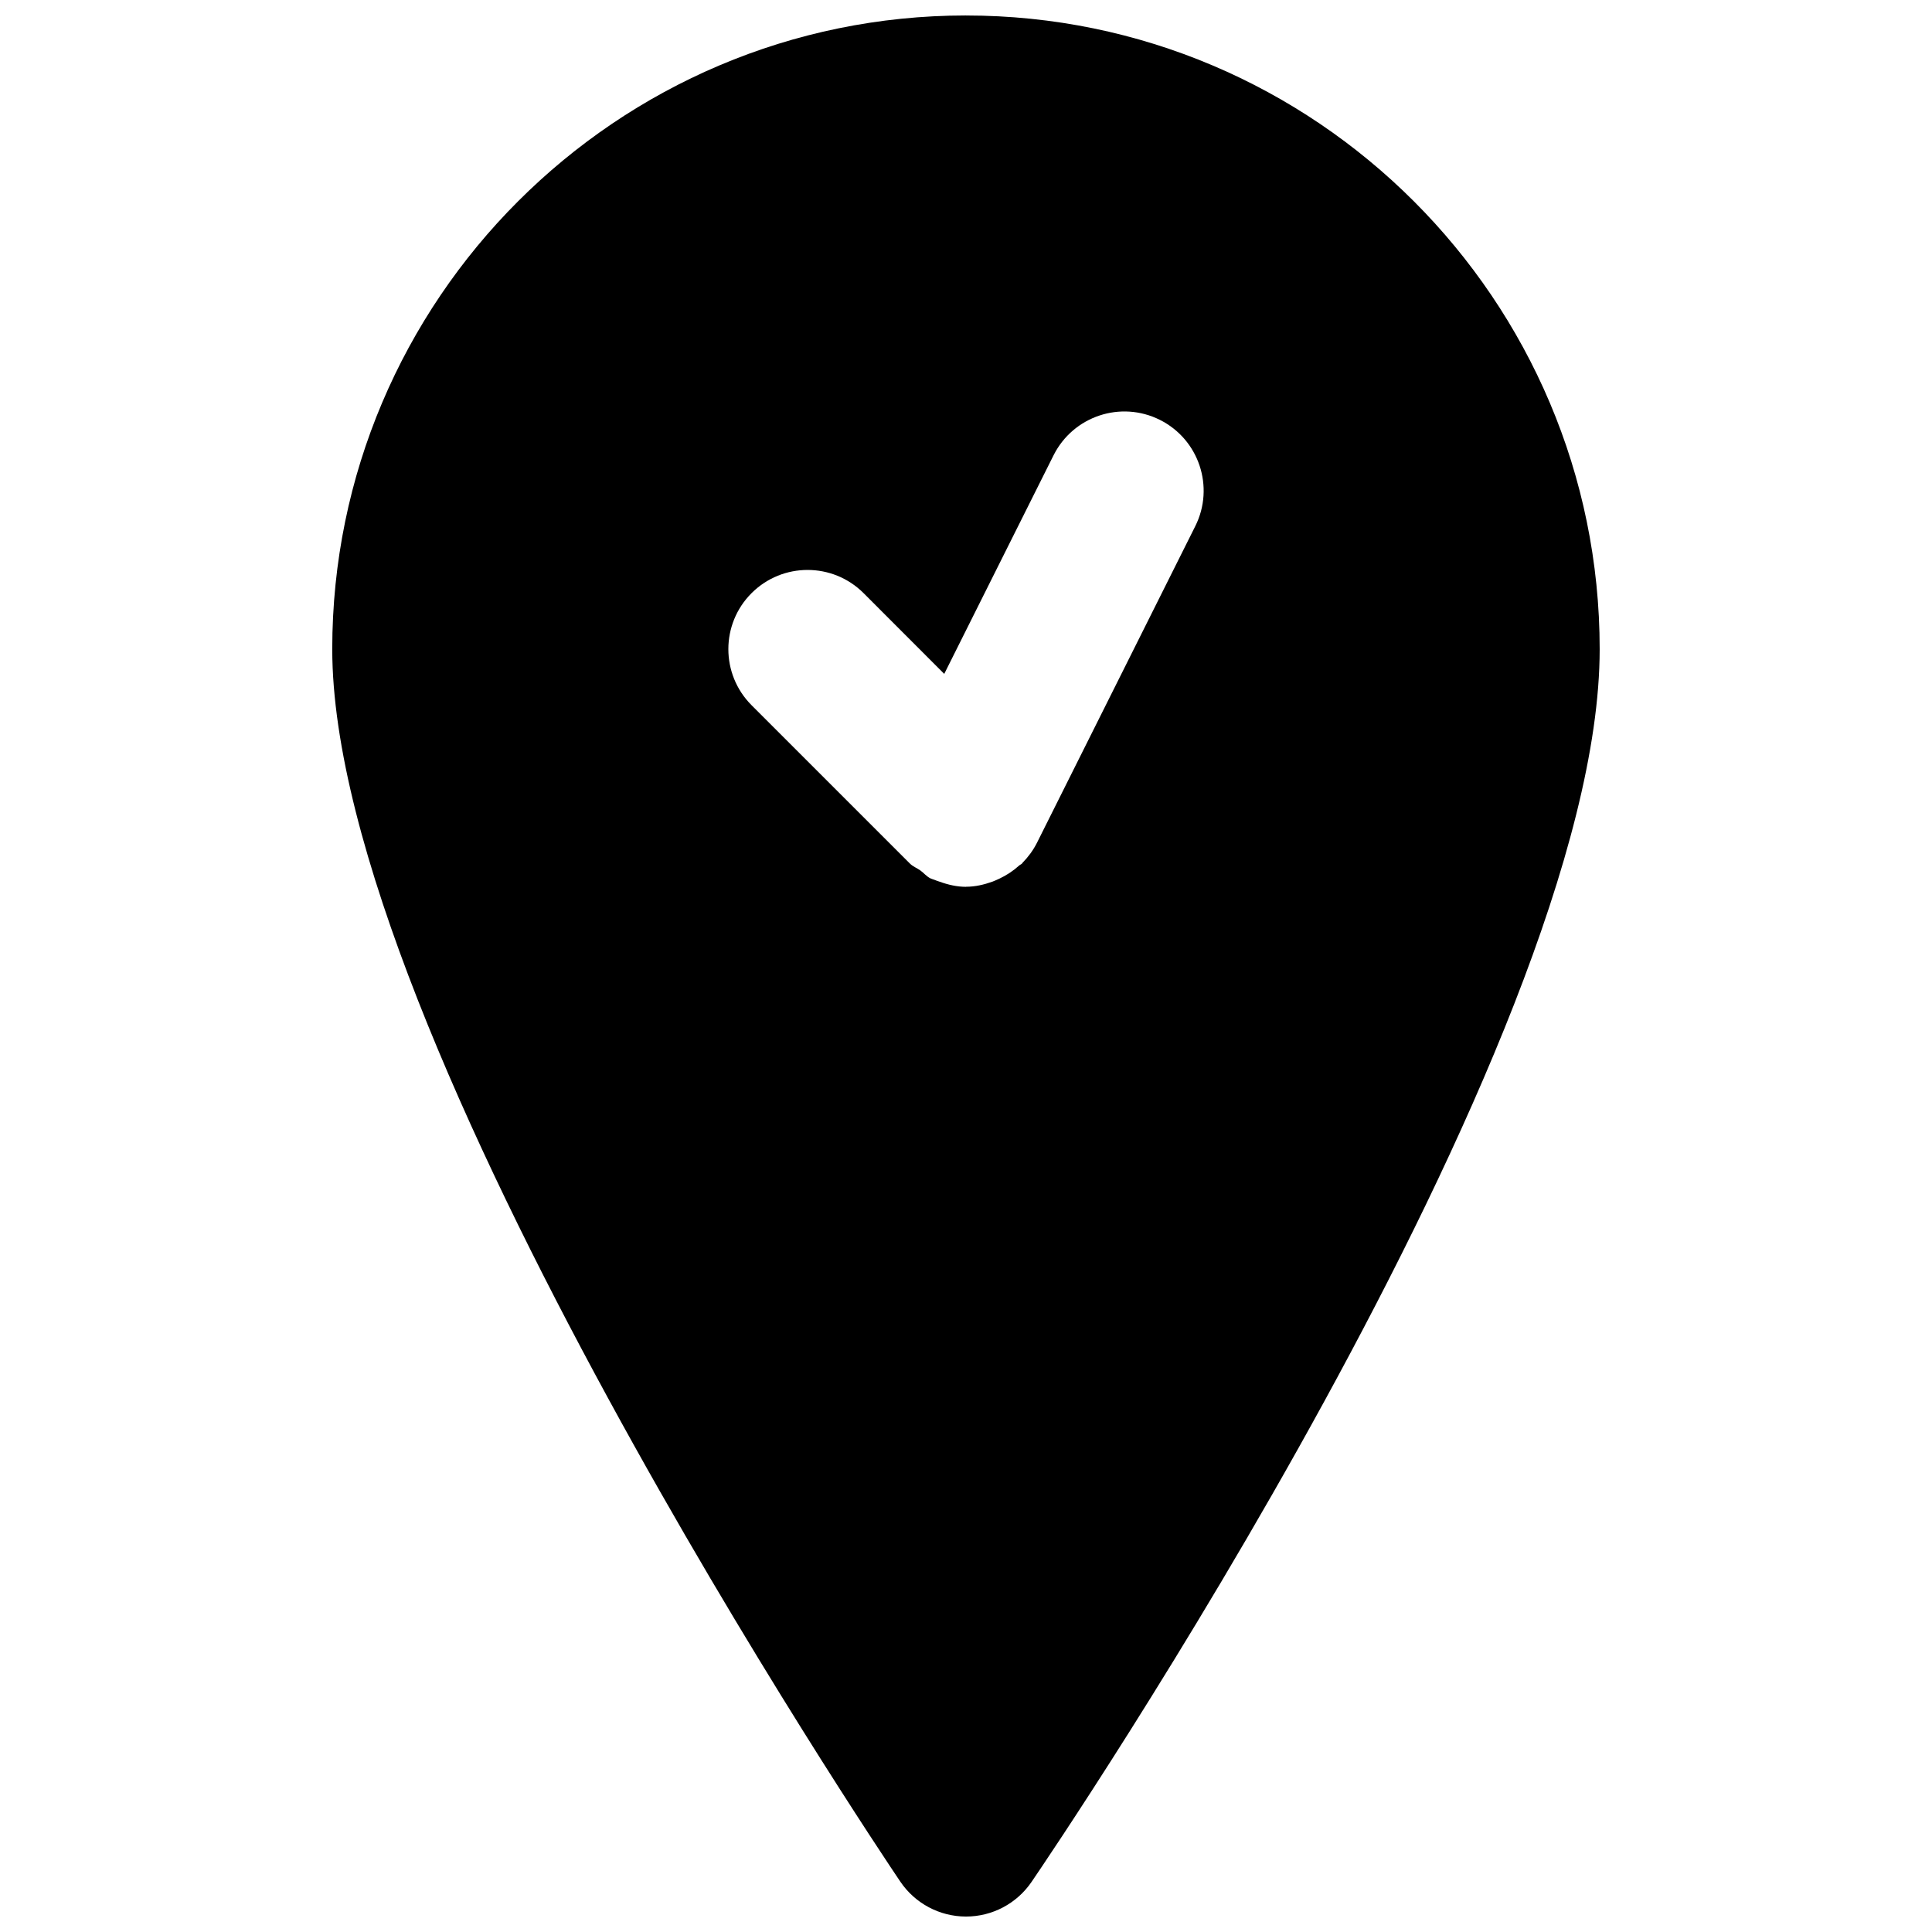 <?xml version="1.0" encoding="UTF-8"?>
<!-- Uploaded to: ICON Repo, www.svgrepo.com, Generator: ICON Repo Mixer Tools -->
<svg width="800px" height="800px" version="1.1" viewBox="144 144 512 512" xmlns="http://www.w3.org/2000/svg">
 <defs>
  <clipPath id="a">
   <path d="m232 148.09h336v503.81h-336z"/>
  </clipPath>
 </defs>
 <g clip-path="url(#a)">
  <path d="m460.76 283.44-41.984 83.965c-1.008 1.996-2.312 3.719-3.781 5.231-0.062 0.062-0.082 0.145-0.168 0.23-0.207 0.207-0.48 0.273-0.711 0.48-1.598 1.449-3.383 2.625-5.312 3.527-0.609 0.273-1.176 0.547-1.805 0.777-2.227 0.797-4.555 1.344-6.949 1.344 0 0-0.043 0.02-0.062 0.02-2.371 0-4.746-0.543-7.055-1.383-0.441-0.148-0.859-0.273-1.281-0.465-0.355-0.145-0.711-0.207-1.047-0.375-1.07-0.527-1.766-1.43-2.688-2.102-0.902-0.648-1.953-1.027-2.769-1.824l-41.984-41.984c-8.188-8.207-8.188-21.496 0-29.684 8.207-8.207 21.496-8.207 29.703 0l21.367 21.391 28.973-57.938c5.203-10.371 17.801-14.57 28.168-9.383 10.371 5.184 14.57 17.801 9.387 28.172m-60.773-135.34c-92.598 0-167.94 75.34-167.94 167.93 0 102.32 144.38 317.51 150.54 326.62 3.902 5.773 10.391 9.234 17.359 9.258h0.043c6.949 0 13.434-3.422 17.359-9.152 6.152-9.008 150.58-221.74 150.58-326.72 0-92.594-75.32-167.93-167.94-167.93" fill-rule="evenodd"/>
 </g>
</svg>